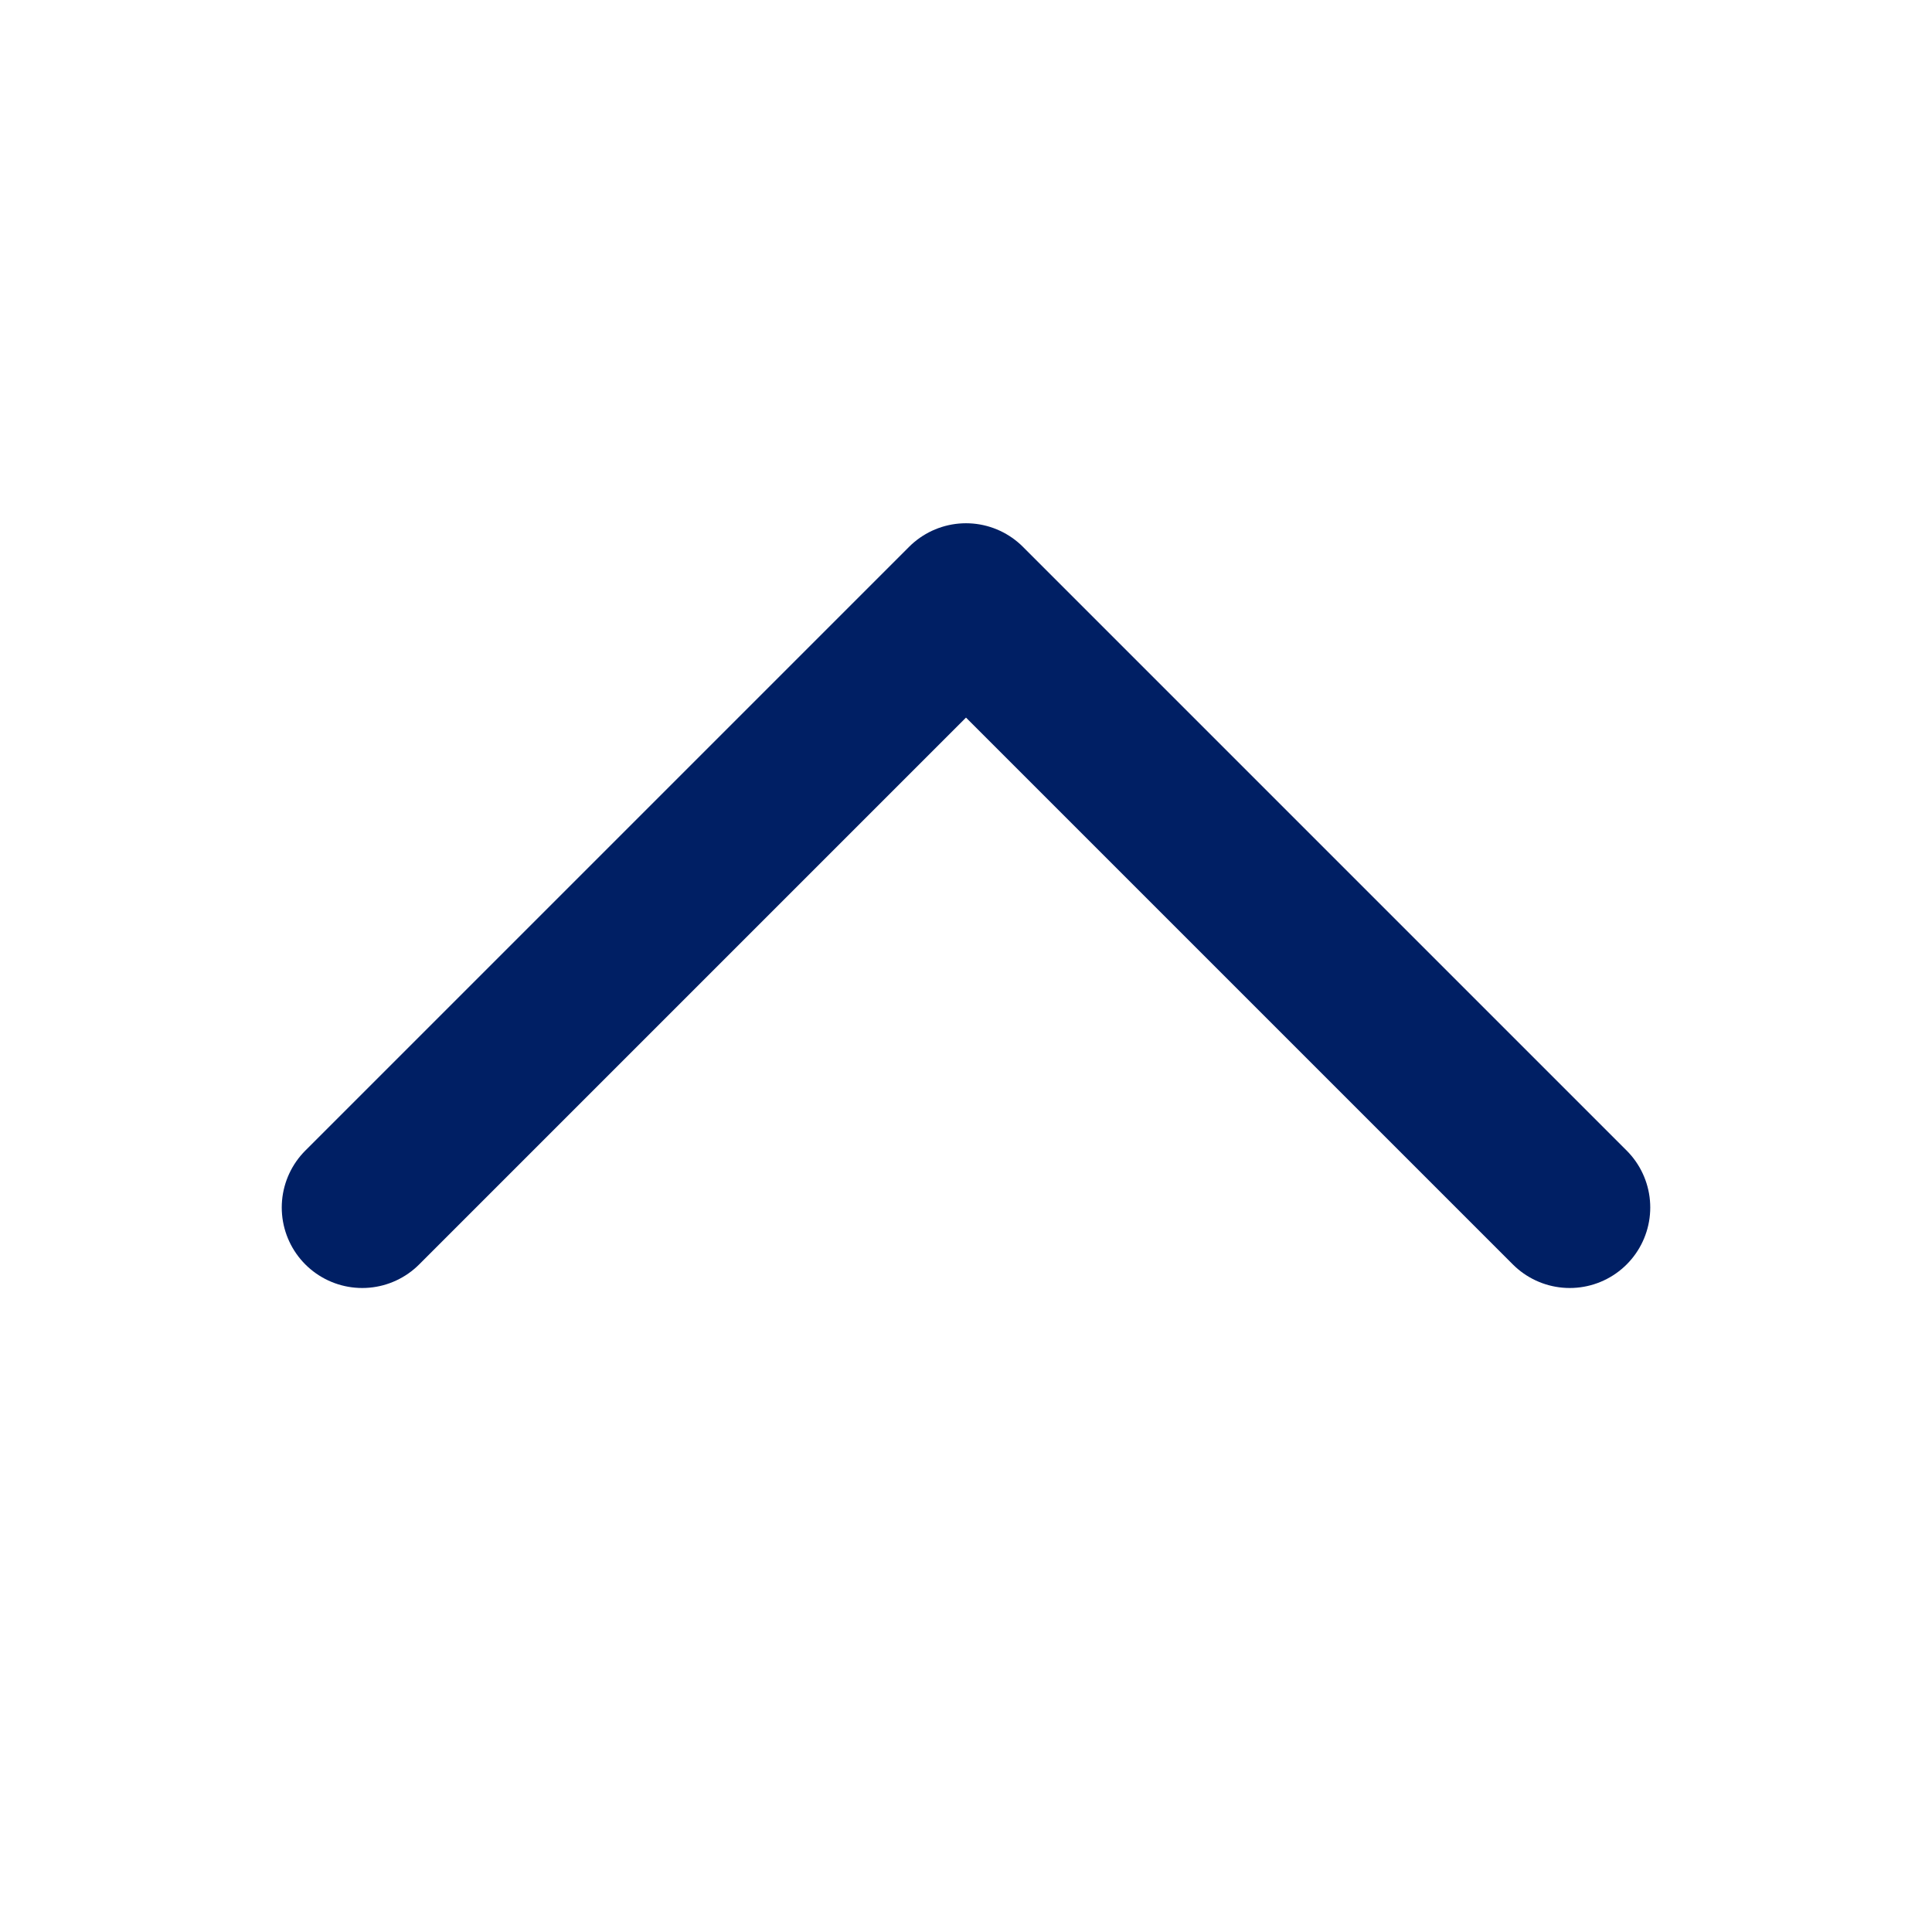 <svg width="24" height="24" viewBox="0 0 24 24" fill="none" xmlns="http://www.w3.org/2000/svg">
<path d="M4.5 15L12 7.5L19.5 15" stroke="#001F64" stroke-width="2" stroke-linecap="round" stroke-linejoin="round"/>
</svg>
